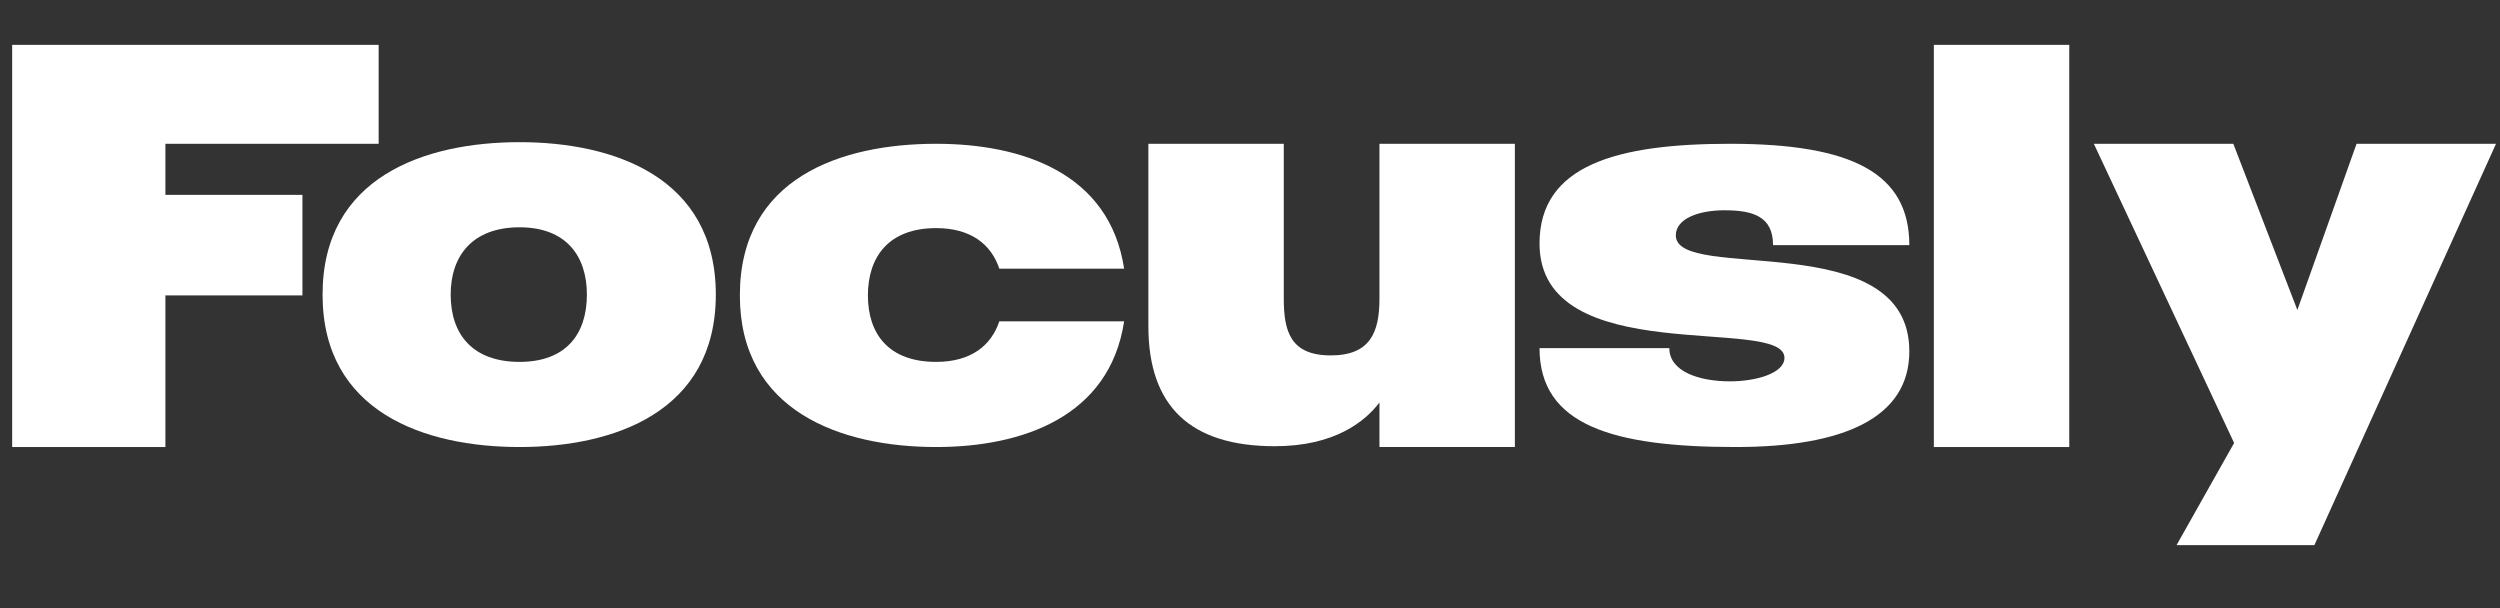 <svg width="37" height="9" viewBox="0 0 37 9" fill="none" xmlns="http://www.w3.org/2000/svg">
<rect x="0" y="0" width="37" height="9" fill="#333333" stroke="none"/>
<path d="M34.877 2.128H36.941L34.253 8.068H32.213L33.065 6.556L30.989 2.128H33.053L34.001 4.588L34.877 2.128Z" fill="white"/>
<path d="M28.621 0.664H30.625V6.616H28.621V0.664Z" fill="white"/>
<path d="M24.802 3.484C24.802 4.192 28.258 3.328 28.258 5.2C28.258 6.184 27.285 6.616 25.689 6.616C23.866 6.616 22.785 6.292 22.785 5.152H24.706C24.706 5.5 25.149 5.644 25.605 5.644C25.989 5.644 26.41 5.524 26.41 5.296C26.41 4.66 22.785 5.488 22.785 3.604C22.785 2.44 23.938 2.128 25.605 2.128C27.405 2.128 28.258 2.56 28.258 3.628H26.241C26.241 3.208 25.953 3.112 25.521 3.112C25.149 3.112 24.802 3.232 24.802 3.484Z" fill="white"/>
<path d="M20.416 2.128H22.42V6.616H20.416V5.956C20.2 6.244 19.744 6.604 18.868 6.604C17.62 6.604 16.996 6.016 16.996 4.828V2.128H19V4.42C19 4.9 19.096 5.26 19.696 5.26C20.284 5.26 20.416 4.912 20.416 4.42V2.128Z" fill="white"/>
<path d="M13.854 5.356C14.37 5.356 14.669 5.116 14.79 4.756H16.637C16.422 6.172 15.126 6.616 13.854 6.616C12.45 6.616 10.95 6.088 10.95 4.372C10.95 2.632 12.45 2.128 13.854 2.128C15.126 2.128 16.422 2.56 16.637 3.976H14.79C14.669 3.616 14.37 3.376 13.854 3.376C13.158 3.376 12.845 3.796 12.845 4.372C12.845 4.948 13.158 5.356 13.854 5.356Z" fill="white"/>
<path d="M7.69 2.104C9.082 2.104 10.594 2.62 10.594 4.36C10.594 6.1 9.082 6.616 7.69 6.616C6.286 6.616 4.774 6.1 4.774 4.36C4.774 2.62 6.286 2.104 7.69 2.104ZM7.69 5.356C8.374 5.356 8.686 4.948 8.686 4.36C8.686 3.784 8.374 3.364 7.69 3.364C6.994 3.364 6.67 3.784 6.67 4.36C6.67 4.948 6.994 5.356 7.69 5.356Z" fill="white"/>
<path d="M5.604 2.128H2.448V2.884H4.476V4.372H2.448V6.616H0.18V0.664H5.604V2.128Z" fill="white"/>
</svg>
